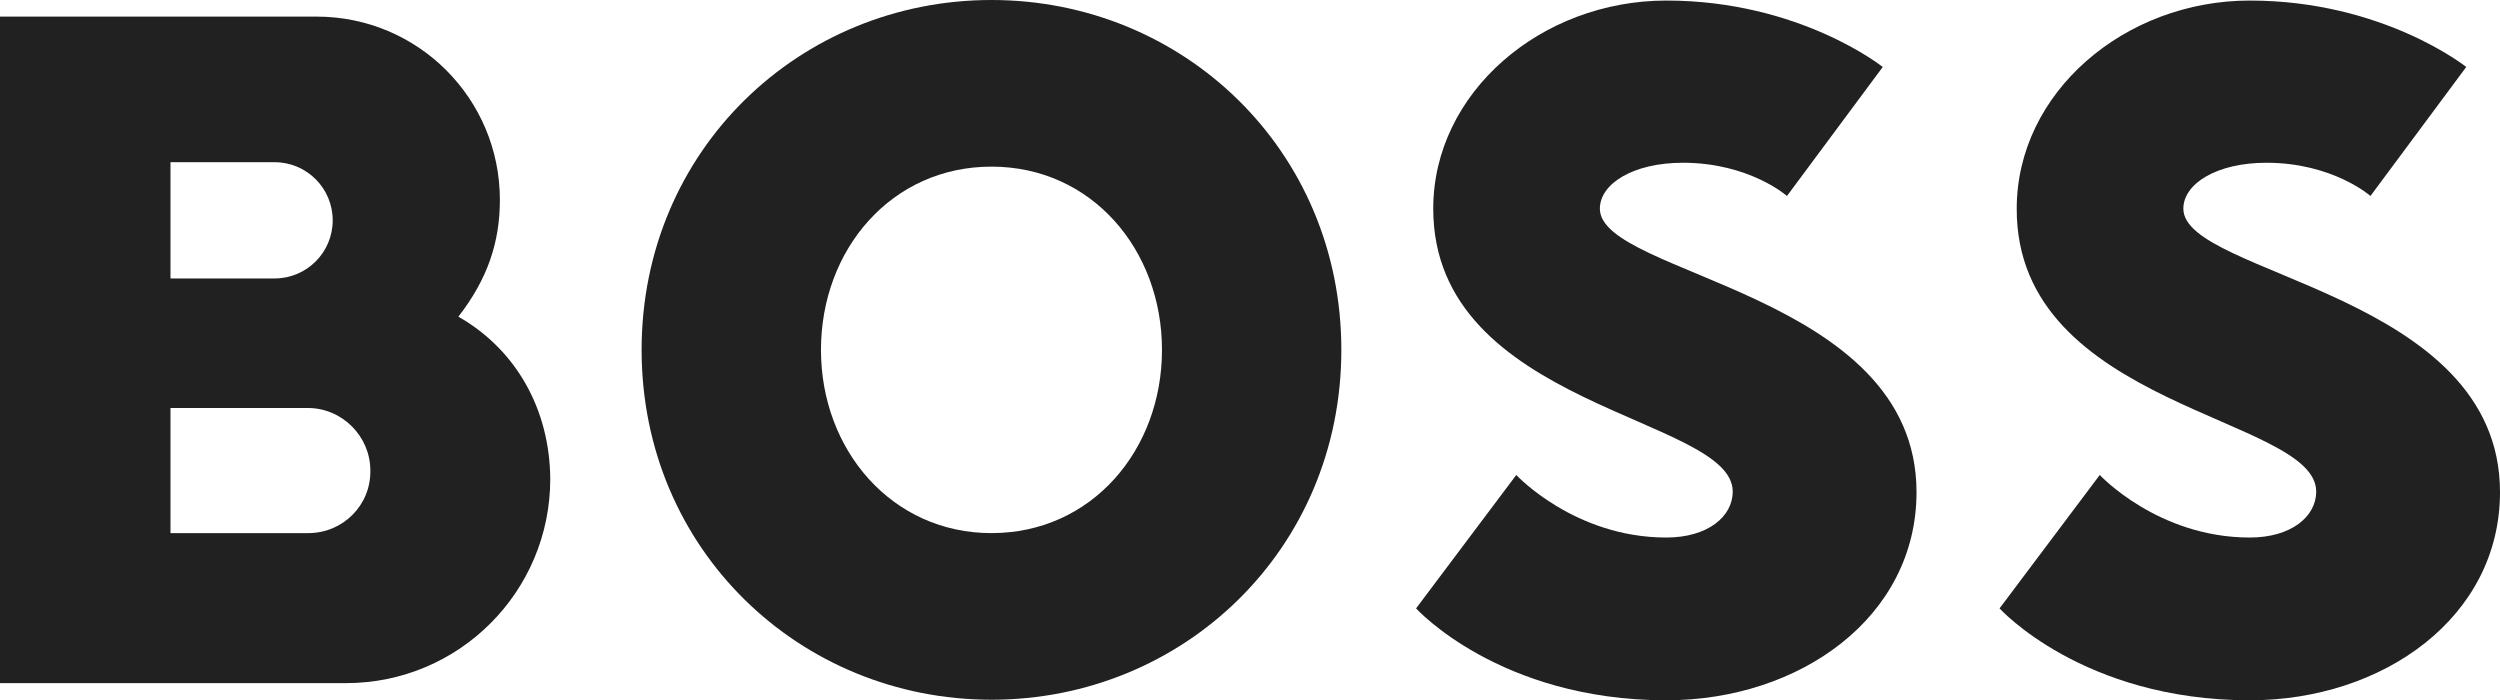 <?xml version="1.0" encoding="UTF-8"?>
<svg id="Logo_Konstruktion" xmlns="http://www.w3.org/2000/svg" xmlns:xlink="http://www.w3.org/1999/xlink" version="1.1" viewBox="0 0 1024 286.838">
  <!-- Generator: Adobe Illustrator 29.3.1, SVG Export Plug-In . SVG Version: 2.1.0 Build 151)  -->
  <defs>
    <style>
      .st0 {
        fill: #212121;
      }
    </style>
  </defs>
  <path class="st0" d="M406.108,68.252c-41.042,0-69.839,34.012-69.839,75.054s29.024,75.054,69.839,75.054c41.042,0,69.839-34.012,69.839-75.054,0-41.042-28.797-75.054-69.839-75.054ZM406.108,286.611c-78.455,0-143.306-61.449-143.306-143.306S327.653,0,406.108,0s143.306,61.449,143.306,143.306-64.85,143.306-143.306,143.306Z"/>
  <path class="st0" d="M709.725,201.353c0,10.204-10.204,18.82-27.21,18.82-37.64,0-61.449-25.623-61.449-25.623l-41.042,54.647s34.012,37.64,102.491,37.64c54.647,0,102.491-34.012,102.491-85.258,0-81.857-129.701-88.659-129.701-116.096,0-10.204,13.605-18.82,34.012-18.82,27.21,0,42.629,13.605,42.629,13.605l39.228-52.833S737.162.227,682.515.227c-51.245,0-95.461,37.64-95.461,85.258,0,81.63,122.671,85.031,122.671,115.869Z"/>
  <path class="st0" d="M187.748,129.701c12.018-15.419,17.006-30.611,17.006-47.844,0-41.495-33.559-75.054-75.054-75.054H0v273.006h141.718c46.257,0,83.671-37.414,83.671-83.67-.227-28.344-13.832-52.833-37.64-66.438ZM69.839,66.438h42.629c13.151,0,23.809,10.657,23.809,23.809s-10.657,23.809-23.809,23.809h-42.629v-47.617ZM126.299,218.36h-56.461v-51.245h56.234c14.058,0,25.623,11.564,25.623,25.623.227,14.285-11.337,25.623-25.396,25.623Z"/>
  <path class="st0" d="M948.719,201.353c0,10.204-10.204,18.82-27.21,18.82-37.64,0-61.449-25.623-61.449-25.623l-41.042,54.647s34.012,37.64,102.491,37.64c54.647,0,102.491-34.012,102.491-85.258,0-81.857-129.701-88.659-129.701-116.096,0-10.204,13.605-18.82,34.012-18.82,27.21,0,42.629,13.605,42.629,13.605l39.228-52.833S976.156.227,921.509.227c-51.245,0-95.461,37.64-95.461,85.258-.227,81.63,122.671,85.031,122.671,115.869Z"/>
</svg>